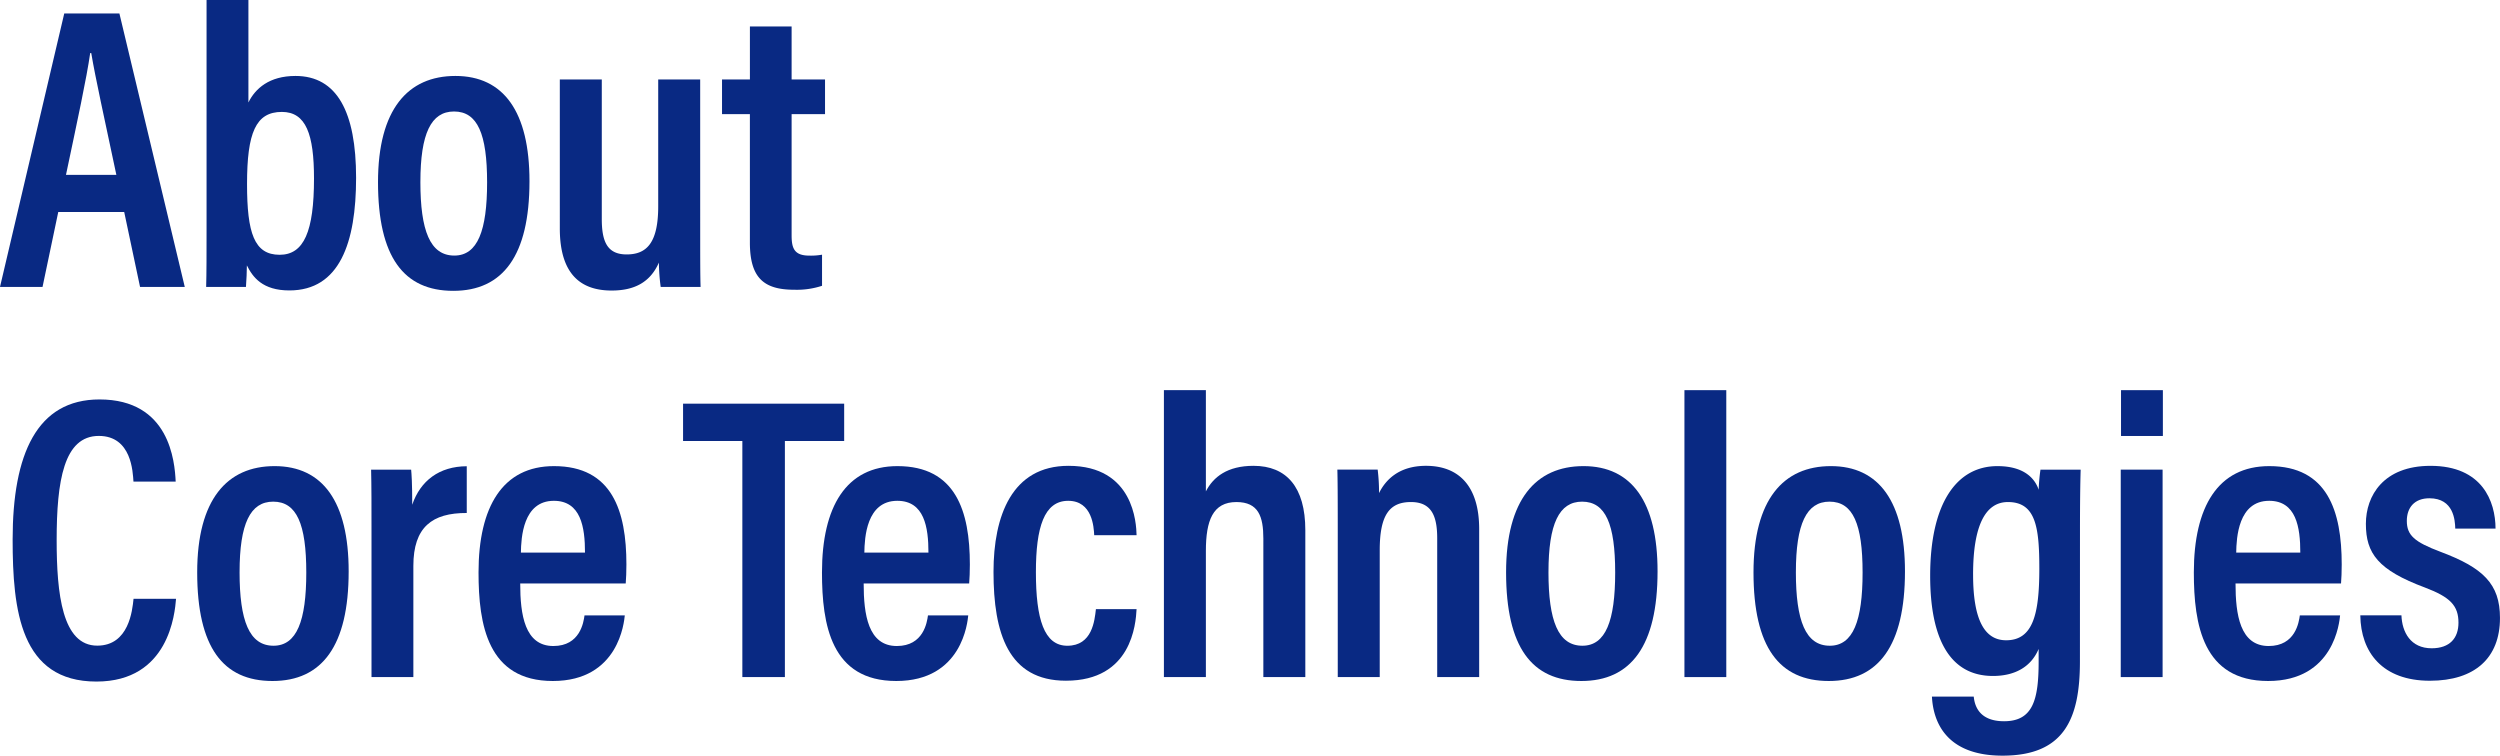 <svg xmlns="http://www.w3.org/2000/svg" width="557.462" height="168.501" data-name="グループ 1077" viewBox="0 0 557.462 168.501"><path fill="#092983" d="M12.992 47.266 9.485 63.978H0L14.326 3.007h12.3L41.2 63.978h-9.972l-3.534-16.712ZM25.947 39c-2.706-12.8-4.685-21.672-5.6-27.163h-.237c-.774 5.508-2.9 15.287-5.4 27.163Z" data-name="パス 189"/><path fill="#092983" d="M46.06 0h9.332v22.846c1.539-3.113 4.653-5.91 10.492-5.91 9.263 0 13.519 8.02 13.519 22.707 0 14.5-3.681 25.119-14.878 25.119-5.985 0-8.162-2.944-9.476-5.587 0 1.231-.09 3.3-.206 4.8H45.97c.09-2.864.09-7.9.09-12.907Zm23.957 39.8c0-9.832-1.771-14.844-7.169-14.844-5.82 0-7.763 4.639-7.763 16.086 0 10.916 1.6 15.771 7.268 15.771 5.425 0 7.664-5.209 7.664-17.013" data-name="パス 190"/><path fill="#092983" d="M118.066 40.408c0 16.615-5.933 24.444-16.987 24.444-11.026 0-16.788-7.5-16.788-24.228 0-16.272 6.679-23.688 17.257-23.688 10.757 0 16.518 7.974 16.518 23.472m-24.326.18c0 10.821 2.157 16.4 7.564 16.4 5.209 0 7.312-5.569 7.312-16.328s-2.112-15.8-7.375-15.8c-5.127 0-7.5 4.932-7.5 15.727" data-name="パス 191"/><path fill="#092983" d="M156.134 50.7c0 6.428 0 10.954.09 13.276h-8.9a43 43 0 0 1-.4-5.424c-1.918 4.364-5.427 6.234-10.528 6.234-6.177 0-11.566-2.891-11.566-13.851V17.719h9.359v31.092c0 5.02 1.187 7.925 5.54 7.925 4.408 0 7.042-2.491 7.042-10.73V17.719h9.359Z" data-name="パス 192"/><path fill="#092983" d="M161 17.719h6.218V5.9h9.3v11.819h7.451v7.736h-7.451v27.009c0 2.852.558 4.534 3.942 4.534a14 14 0 0 0 2.842-.207v6.936a17.9 17.9 0 0 1-6.167.882c-6.736 0-9.922-2.557-9.922-10.525V25.455H161Z" data-name="パス 193"/><path fill="#092983" d="M39.255 133.526c-.27 3.239-1.566 18.451-17.751 18.451-16.957 0-18.687-15.888-18.687-31.686 0-19.057 5.411-31.221 19.371-31.221 15.662 0 16.77 13.832 16.986 18.316h-9.413c-.152-2.07-.378-10.183-7.727-10.183-7.8 0-9.4 10.008-9.4 23.25 0 11.967 1.241 23.517 9.049 23.517 7.061 0 7.825-7.853 8.095-10.444Z" data-name="パス 194"/><path fill="#092983" d="M77.747 127.408c0 16.615-5.933 24.444-16.987 24.444-11.026 0-16.788-7.5-16.788-24.228 0-16.272 6.679-23.688 17.257-23.688 10.757 0 16.518 7.974 16.518 23.472m-24.326.18c0 10.821 2.157 16.4 7.564 16.4 5.209 0 7.312-5.569 7.312-16.328s-2.112-15.8-7.375-15.8c-5.127 0-7.5 4.932-7.5 15.727" data-name="パス 195"/><path fill="#092983" d="M82.841 120.423c0-7.524 0-12.4-.09-15.7h8.927c.09.934.243 2.933.243 7.828 1.817-5.353 6.029-8.558 12.159-8.585v10.423c-7.695-.028-11.907 3.125-11.907 11.793v24.8h-9.332Z" data-name="パス 196"/><path fill="#092983" d="M116 130.111c0 6.941 1 13.941 7.394 13.941 5.972 0 6.737-5.314 6.944-6.827h8.98c-.153 1.369-1.278 14.627-16.05 14.627-14.538 0-16.564-12.565-16.564-24.2 0-14.661 5.384-23.715 16.824-23.715 13 0 16.15 10.035 16.15 21.933 0 1.371-.063 3.333-.153 4.242Zm14.445-6.89c0-5.663-.916-11.548-6.944-11.548-6.907 0-7.294 8.263-7.348 11.548Z" data-name="パス 197"/><path fill="#092983" d="M165.532 98.338h-13.22v-8.331h35.925v8.331h-13.22v52.641h-9.485Z" data-name="パス 198"/><path fill="#092983" d="M192.584 130.111c0 6.941 1 13.941 7.394 13.941 5.972 0 6.737-5.314 6.944-6.827h8.98c-.153 1.369-1.278 14.627-16.05 14.627-14.538 0-16.564-12.565-16.564-24.2 0-14.661 5.384-23.715 16.824-23.715 13 0 16.15 10.035 16.15 21.933 0 1.371-.063 3.333-.153 4.242Zm14.445-6.89c0-5.663-.916-11.548-6.944-11.548-6.907 0-7.294 8.263-7.348 11.548Z" data-name="パス 199"/><path fill="#092983" d="M253.439 135.828c-.18 3.3-1.071 15.96-15.753 15.96-12.872 0-16.15-10.628-16.15-24.255 0-12.509 4.105-23.661 16.716-23.661 14.593 0 15.124 12.871 15.187 15.465h-9.449c-.09-1.827-.422-7.664-5.8-7.664s-7.2 5.935-7.2 15.9c0 10.473 1.825 16.419 7.006 16.419 5.568 0 6.08-5.6 6.376-8.16Z" data-name="パス 200"/><path fill="#092983" d="M268.893 87v22.567c1.656-3.22 4.8-5.695 10.619-5.695 7.354 0 11.555 4.735 11.555 14.347v32.76h-9.359V120.1c0-4.913-1.087-8.15-6-8.15-5.271 0-6.816 4.127-6.816 10.909v28.118h-9.359V87Z" data-name="パス 201"/><path fill="#092983" d="M298.3 119.083c0-9.5-.027-12.033-.09-14.364h8.99a42 42 0 0 1 .306 5.235c1.431-2.9 4.382-6.082 10.466-6.082 7.265 0 11.862 4.448 11.862 14.121v32.986h-9.359v-30.931c0-4.948-1.231-8.1-5.856-8.1-4.783 0-6.96 2.885-6.96 10.746v28.281H298.3Z" data-name="パス 202"/><path fill="#092983" d="M369.61 127.408c0 16.615-5.933 24.444-16.987 24.444-11.026 0-16.788-7.5-16.788-24.228 0-16.272 6.679-23.688 17.257-23.688 10.757 0 16.518 7.974 16.518 23.472m-24.326.18c0 10.821 2.157 16.4 7.564 16.4 5.209 0 7.312-5.569 7.312-16.328s-2.112-15.8-7.375-15.8c-5.127 0-7.5 4.932-7.5 15.727" data-name="パス 203"/><path fill="#092983" d="M375.604 87h9.332v63.979h-9.332z" data-name="長方形 141"/><path fill="#092983" d="M424.779 127.408c0 16.615-5.933 24.444-16.987 24.444-11.026 0-16.788-7.5-16.788-24.228 0-16.272 6.679-23.688 17.257-23.688 10.757 0 16.518 7.974 16.518 23.472m-24.326.18c0 10.821 2.157 16.4 7.564 16.4 5.209 0 7.312-5.569 7.312-16.328s-2.112-15.8-7.375-15.8c-5.127 0-7.5 4.932-7.5 15.727" data-name="パス 204"/><path fill="#092983" d="M463.792 147.5c0 12.8-3.511 21-17.256 21-12.755 0-15.474-7.749-15.744-13.168h9.323c.18 1.788 1.015 5.494 6.763 5.494 6.449 0 7.709-4.812 7.709-13.324v-2.8c-1.72 4.084-5.391 6.028-10.187 6.028-9.676 0-14-8.4-14-22.338 0-16.108 5.858-24.453 14.994-24.453 6.147 0 8.423 2.933 9.2 5.271a41 41 0 0 1 .4-4.488h8.963c-.09 2.7-.154 7.354-.154 13.735Zm-23.821-19.367c0 10.1 2.563 14.637 7.367 14.637 5.981 0 7.4-5.792 7.4-15.978 0-9.176-.772-14.843-7-14.843-5.028 0-7.771 5.235-7.771 16.184" data-name="パス 205"/><path fill="#092983" d="M472.893 104.719h9.332v46.26h-9.332ZM472.956 87h9.332v10.217h-9.332Z" data-name="パス 206"/><path fill="#092983" d="M498.488 130.111c0 6.941 1 13.941 7.394 13.941 5.972 0 6.737-5.314 6.944-6.827h8.98c-.153 1.369-1.278 14.627-16.05 14.627-14.538 0-16.564-12.565-16.564-24.2 0-14.661 5.384-23.715 16.824-23.715 13 0 16.15 10.035 16.15 21.933 0 1.371-.063 3.333-.153 4.242Zm14.445-6.89c0-5.663-.916-11.548-6.944-11.548-6.907 0-7.294 8.263-7.348 11.548Z" data-name="パス 207"/><path fill="#092983" d="M535.485 137.207c.135 3.759 2.05 7.35 6.737 7.35 4.047 0 5.98-2.266 5.98-5.7 0-3.776-1.8-5.7-7.467-7.842-10.451-3.9-13.178-7.589-13.178-14.213 0-6.256 3.915-12.927 14.412-12.927 11.533 0 14.476 7.9 14.5 13.988h-8.98c-.054-1.825-.333-6.756-5.766-6.756-3.354 0-5.036 2.105-5.036 5.037 0 3.193 1.656 4.695 7.487 6.89 9.488 3.556 13.285 7.129 13.285 14.761 0 8.875-5.554 14-15.636 14-10.551 0-15.4-6.3-15.51-14.581Z" data-name="パス 208"/></svg>